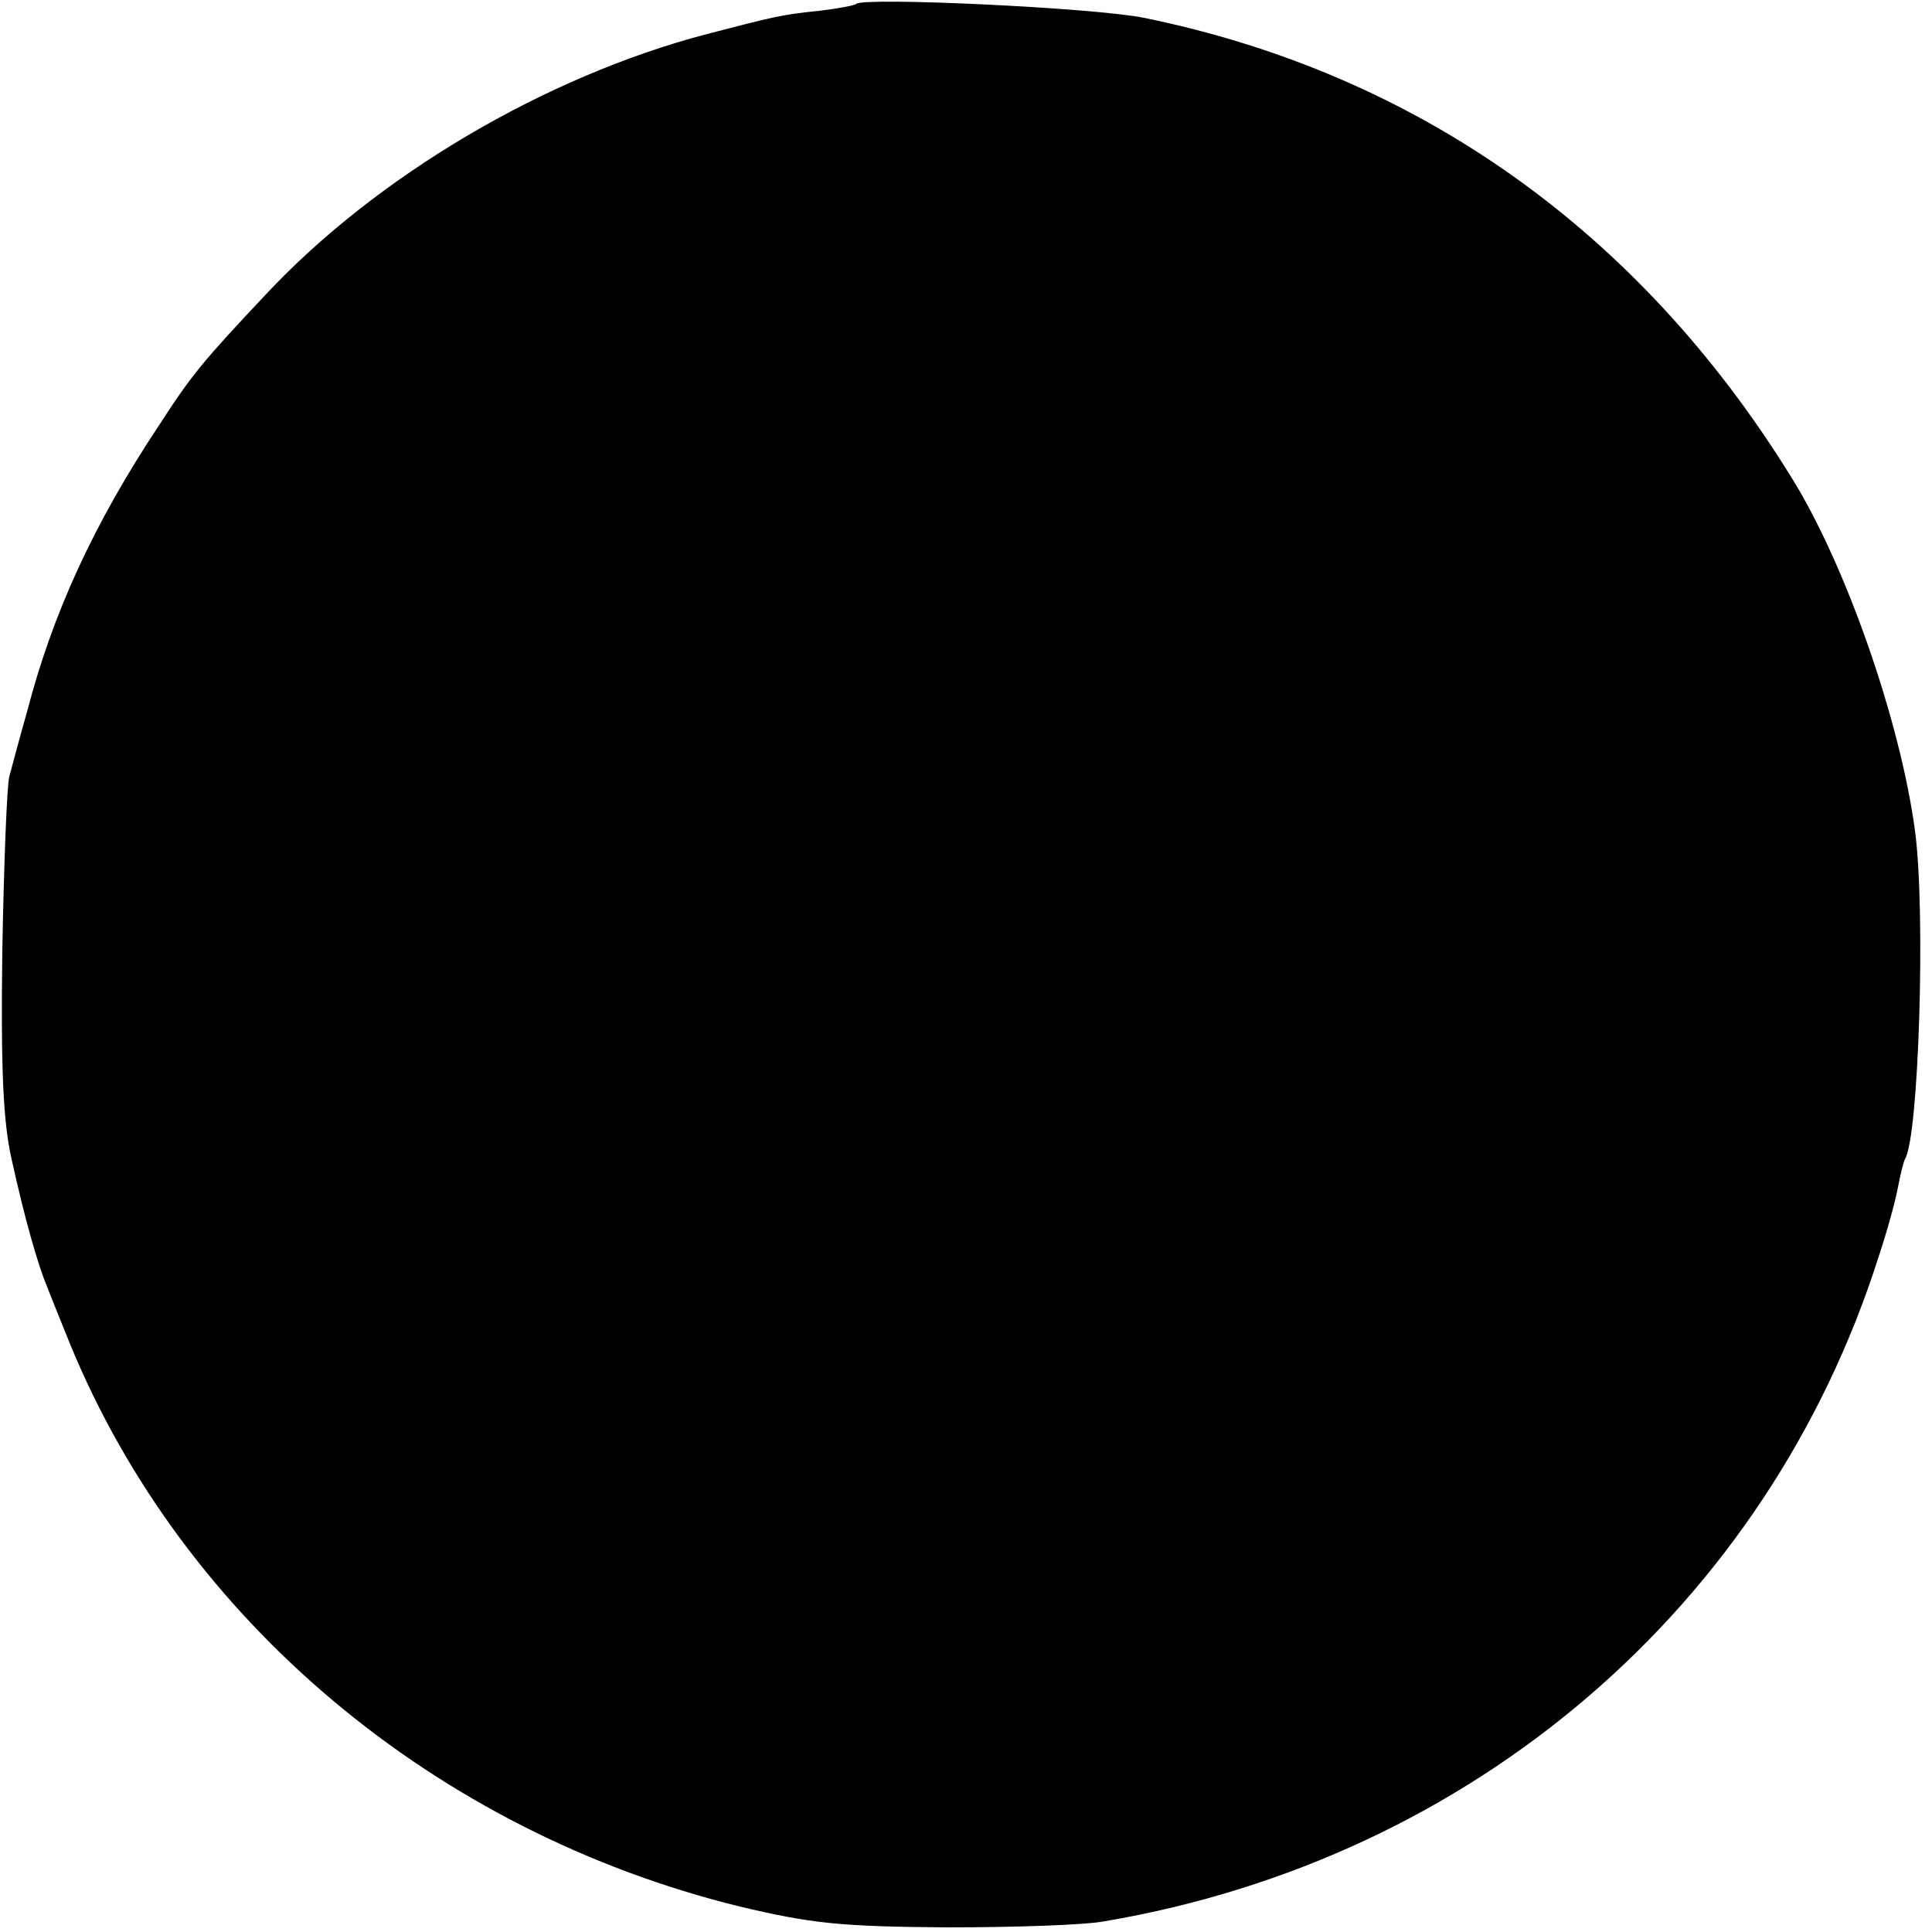 <?xml version="1.0" standalone="no"?>
<!DOCTYPE svg PUBLIC "-//W3C//DTD SVG 20010904//EN"
 "http://www.w3.org/TR/2001/REC-SVG-20010904/DTD/svg10.dtd">
<svg version="1.0" xmlns="http://www.w3.org/2000/svg"
 width="250pt" height="250pt" viewBox="0 0 250 250"
 preserveAspectRatio="xMidYMid meet">
<g transform="translate(0,250) scale(0.1,-0.1)"
fill="#000000" stroke="none">
<path d="M1108 2495 c-2 -2 -23 -6 -48 -9 -50 -5 -60 -8 -145 -30 -210 -55
-428 -184 -571 -337 -81 -86 -96 -104 -138 -169 -85 -128 -138 -244 -171 -371
-10 -35 -20 -73 -23 -84 -3 -11 -7 -112 -9 -225 -2 -154 1 -221 12 -270 17
-77 34 -137 46 -165 4 -11 18 -45 30 -75 147 -357 472 -630 866 -727 93 -22
130 -26 268 -27 88 0 180 3 205 8 476 81 857 407 1001 860 11 33 22 73 25 90
3 16 7 32 9 36 18 29 27 321 13 425 -19 142 -90 346 -161 459 -197 318 -484
521 -837 593 -64 13 -362 27 -372 18z"/>
</g>
</svg>
